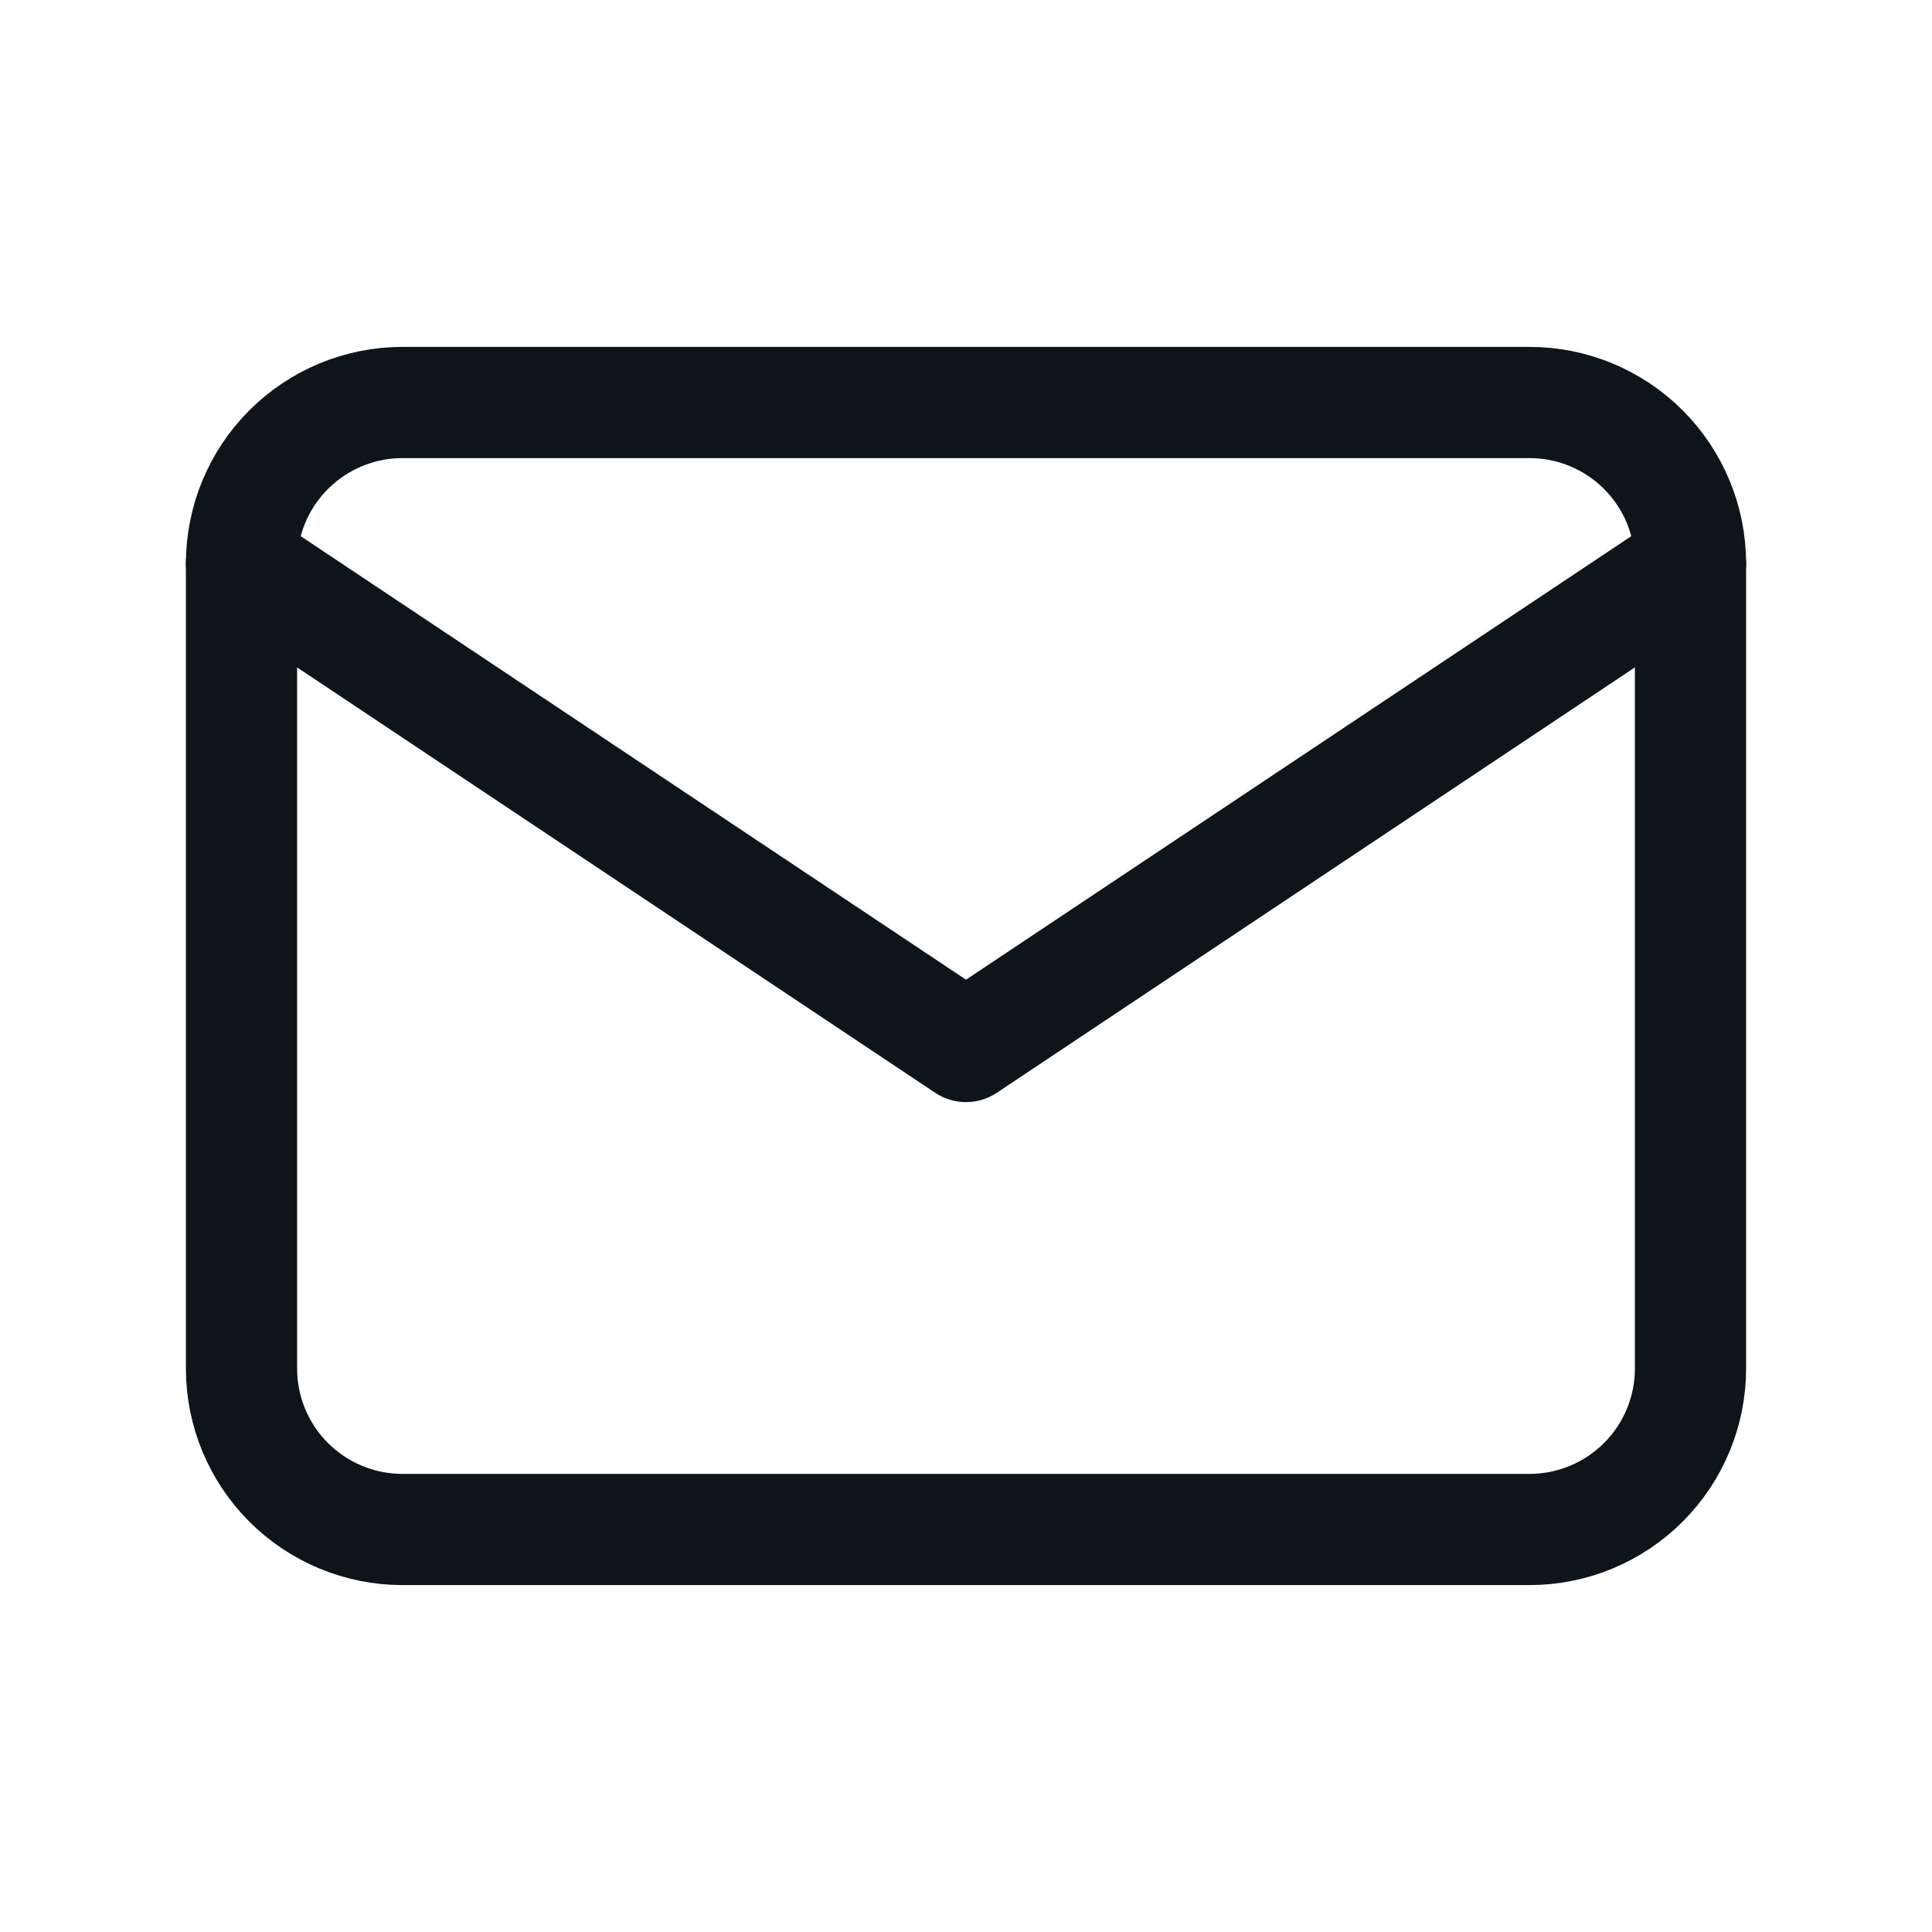 <svg xmlns="http://www.w3.org/2000/svg" fill="none" viewBox="0 0 139 139" height="139" width="139">
<path stroke-linejoin="round" stroke-linecap="round" stroke-width="8" stroke="#0D141A" d="M17.375 40.541C17.375 37.469 18.595 34.523 20.768 32.351C22.94 30.178 25.886 28.958 28.958 28.958H110.042C113.114 28.958 116.06 30.178 118.232 32.351C120.405 34.523 121.625 37.469 121.625 40.541V98.458C121.625 101.53 120.405 104.476 118.232 106.649C116.06 108.821 113.114 110.041 110.042 110.041H28.958C25.886 110.041 22.94 108.821 20.768 106.649C18.595 104.476 17.375 101.53 17.375 98.458V40.541Z"></path>
<path stroke-linejoin="round" stroke-linecap="round" stroke-width="8" stroke="#0D141A" d="M17.375 40.541L69.5 75.291L121.625 40.541"></path>
</svg>
